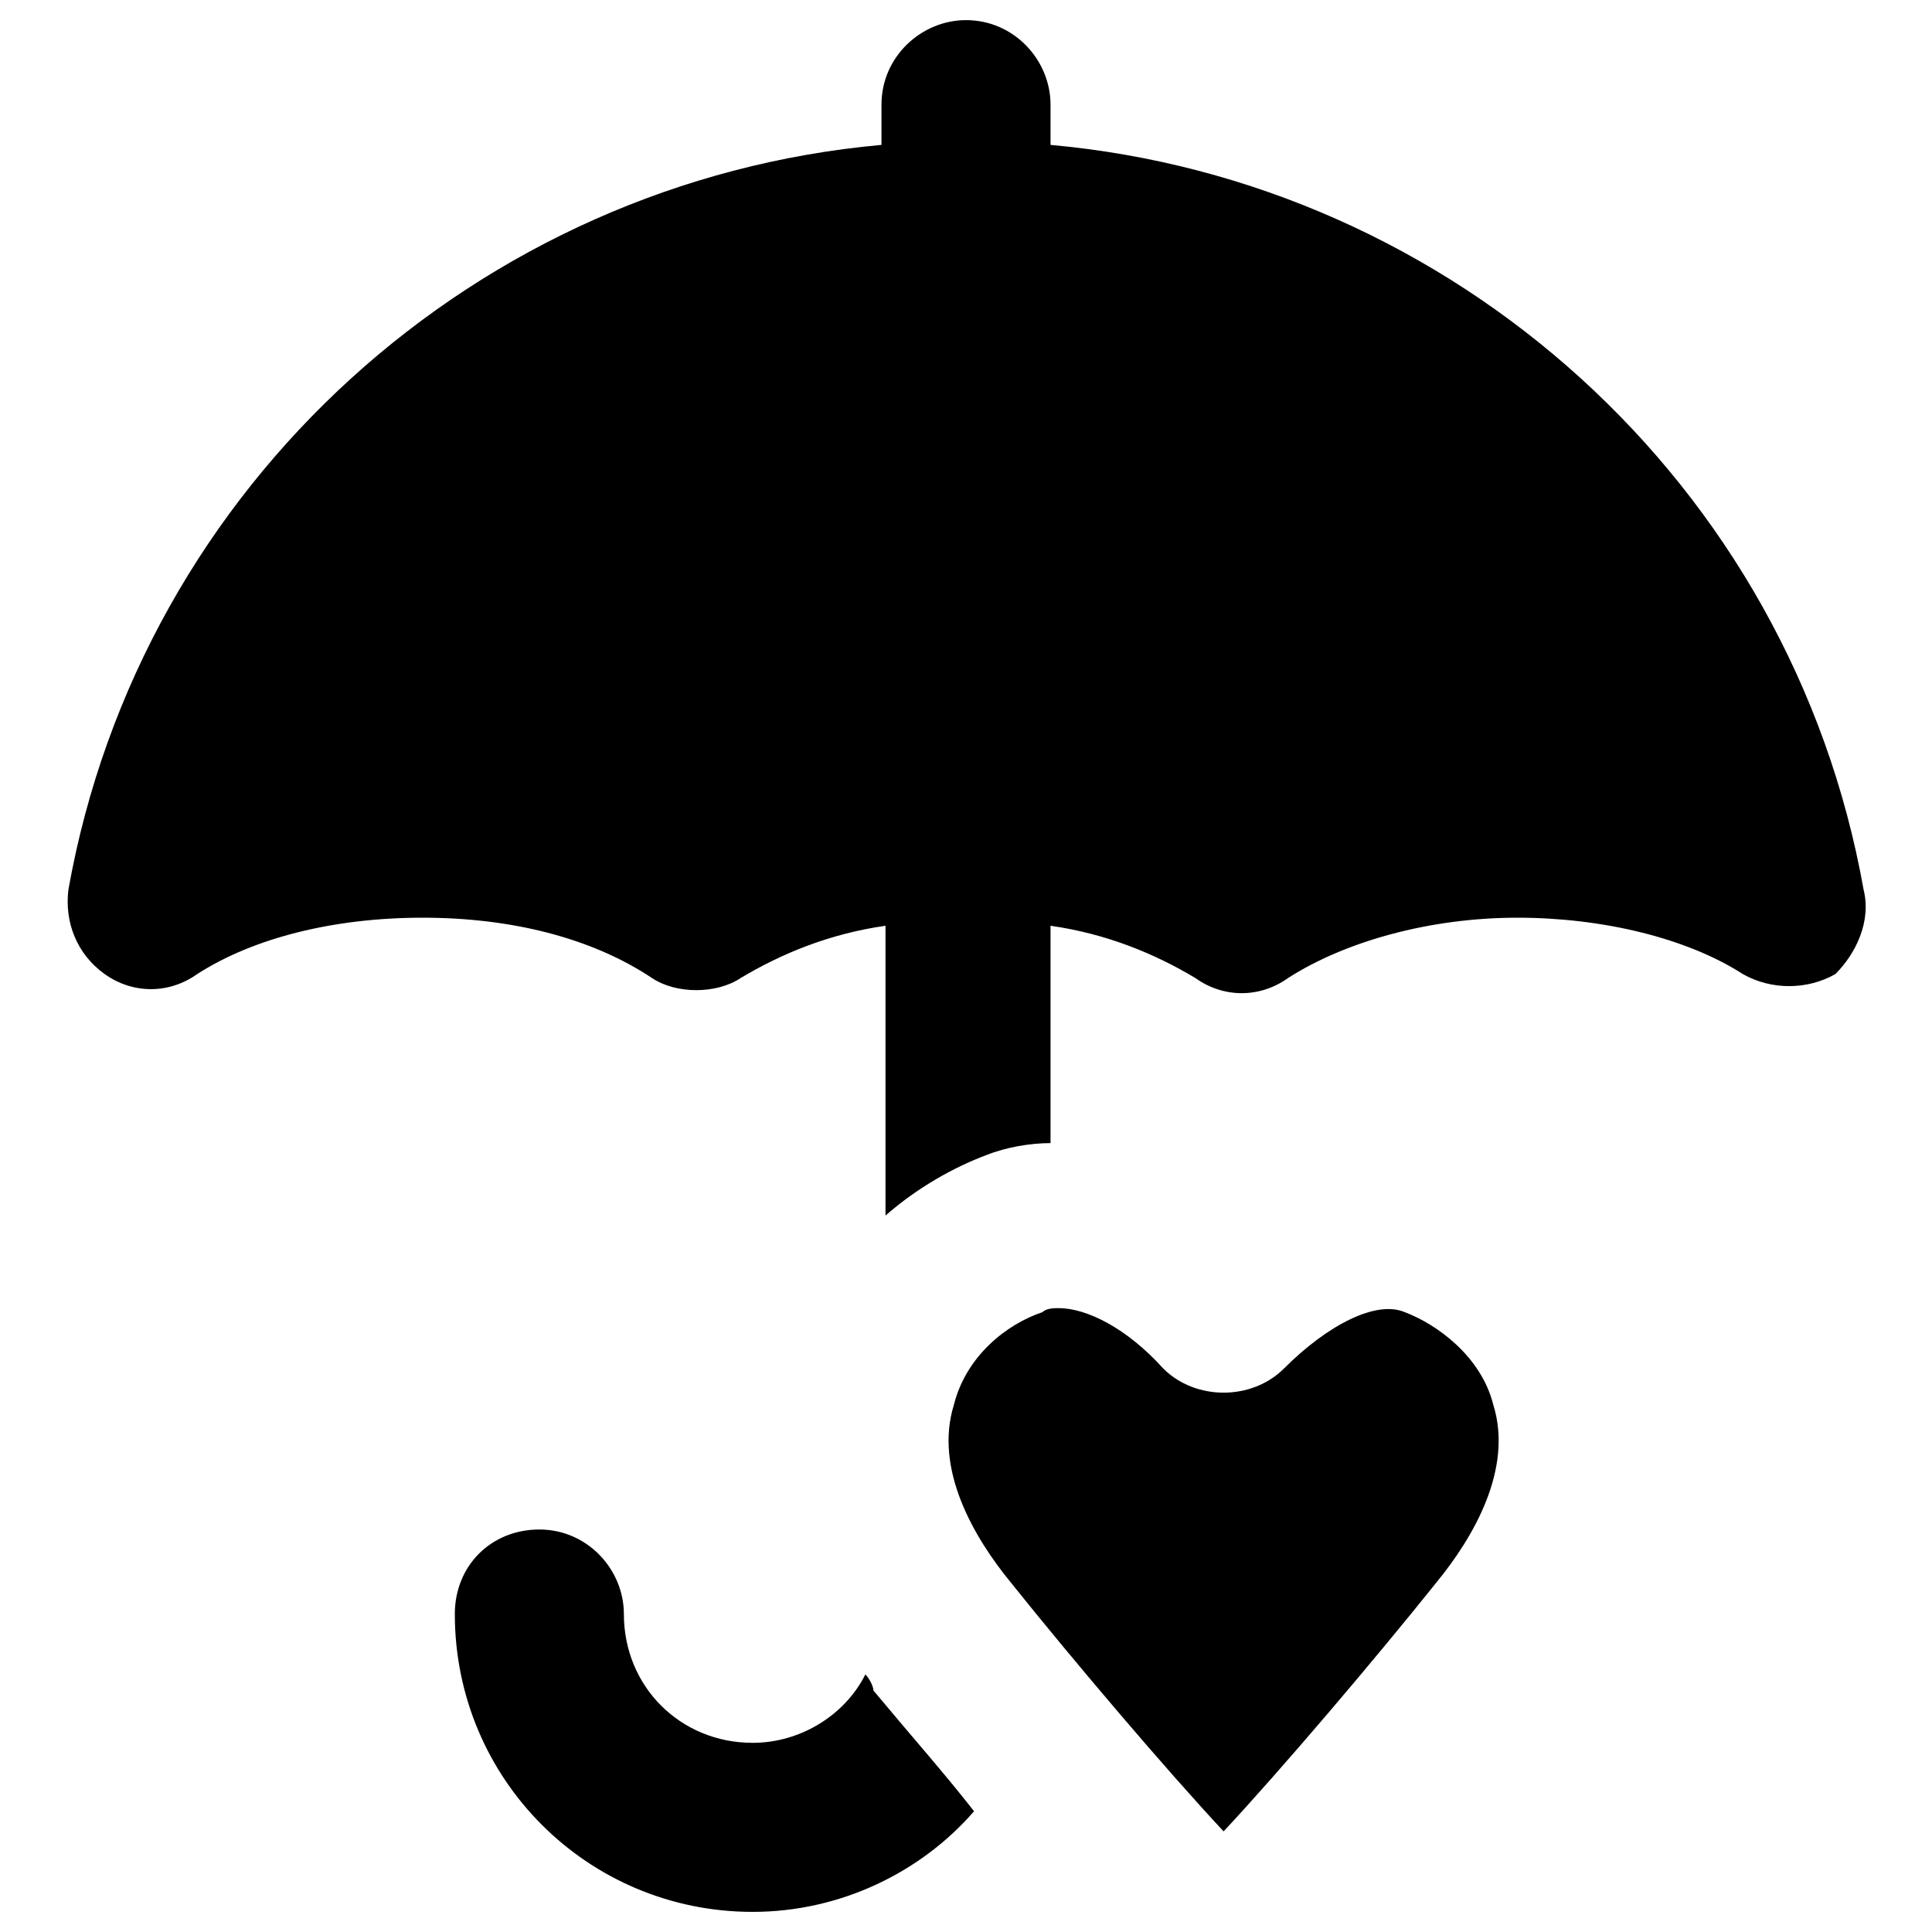 <?xml version="1.0" encoding="utf-8"?>
<!-- Generator: Adobe Illustrator 19.1.0, SVG Export Plug-In . SVG Version: 6.00 Build 0)  -->
<svg version="1.1" id="Layer_1" xmlns="http://www.w3.org/2000/svg" xmlns:xlink="http://www.w3.org/1999/xlink" x="0px" y="0px"
	 viewBox="0 0 48 48" style="enable-background:new 0 0 48 48;" xml:space="preserve">
<g>
	<path d="M46.3,22.1C44.5,12,36.1,4.5,26.1,3.6v-1c0-1.1-0.9-2.1-2.1-2.1c-1.1,0-2.1,0.9-2.1,2.1v1C11.9,4.5,3.5,12,1.7,22.1
		c-0.1,0.8,0.2,1.6,0.9,2.1c0.7,0.5,1.6,0.5,2.3,0c1.4-0.9,3.4-1.4,5.6-1.4c2.2,0,4.2,0.5,5.7,1.5c0.3,0.2,0.7,0.3,1.1,0.3
		c0.4,0,0.8-0.1,1.1-0.3c1-0.6,2.2-1.1,3.6-1.3v6.9c0,0.1,0,0.2,0,0.3c0.8-0.7,1.7-1.2,2.5-1.5c0.5-0.2,1.1-0.3,1.6-0.3V23
		c1.4,0.2,2.6,0.7,3.6,1.3c0.7,0.5,1.6,0.5,2.3,0c1.4-0.9,3.5-1.5,5.7-1.5c2.1,0,4.2,0.5,5.6,1.4c0.7,0.4,1.6,0.4,2.3,0
		C46.1,23.7,46.5,22.9,46.3,22.1z"/>
	<path d="M34.9,32.6c-0.7-0.3-1.9,0.3-3,1.4c-0.8,0.8-2.2,0.8-3,0C28,33,27,32.5,26.3,32.5c-0.1,0-0.3,0-0.4,0.1
		c-0.9,0.3-1.9,1.1-2.2,2.3c-0.5,1.6,0.5,3.3,1.4,4.4c1.6,2,3.9,4.7,5.3,6.2c1.4-1.5,3.7-4.2,5.3-6.2c0.9-1.1,1.9-2.8,1.4-4.4
		C36.8,33.7,35.7,32.9,34.9,32.6z"/>
	<path d="M21.5,41.6c-0.5,1-1.6,1.7-2.8,1.7c-1.8,0-3.2-1.4-3.2-3.2c0-1.1-0.9-2.1-2.1-2.1s-2.1,0.9-2.1,2.1c0,4.1,3.3,7.4,7.4,7.4
		c2.2,0,4.2-1,5.5-2.5c-0.7-0.9-1.5-1.8-2.5-3C21.7,41.9,21.6,41.7,21.5,41.6z"/>
</g>
</svg>
